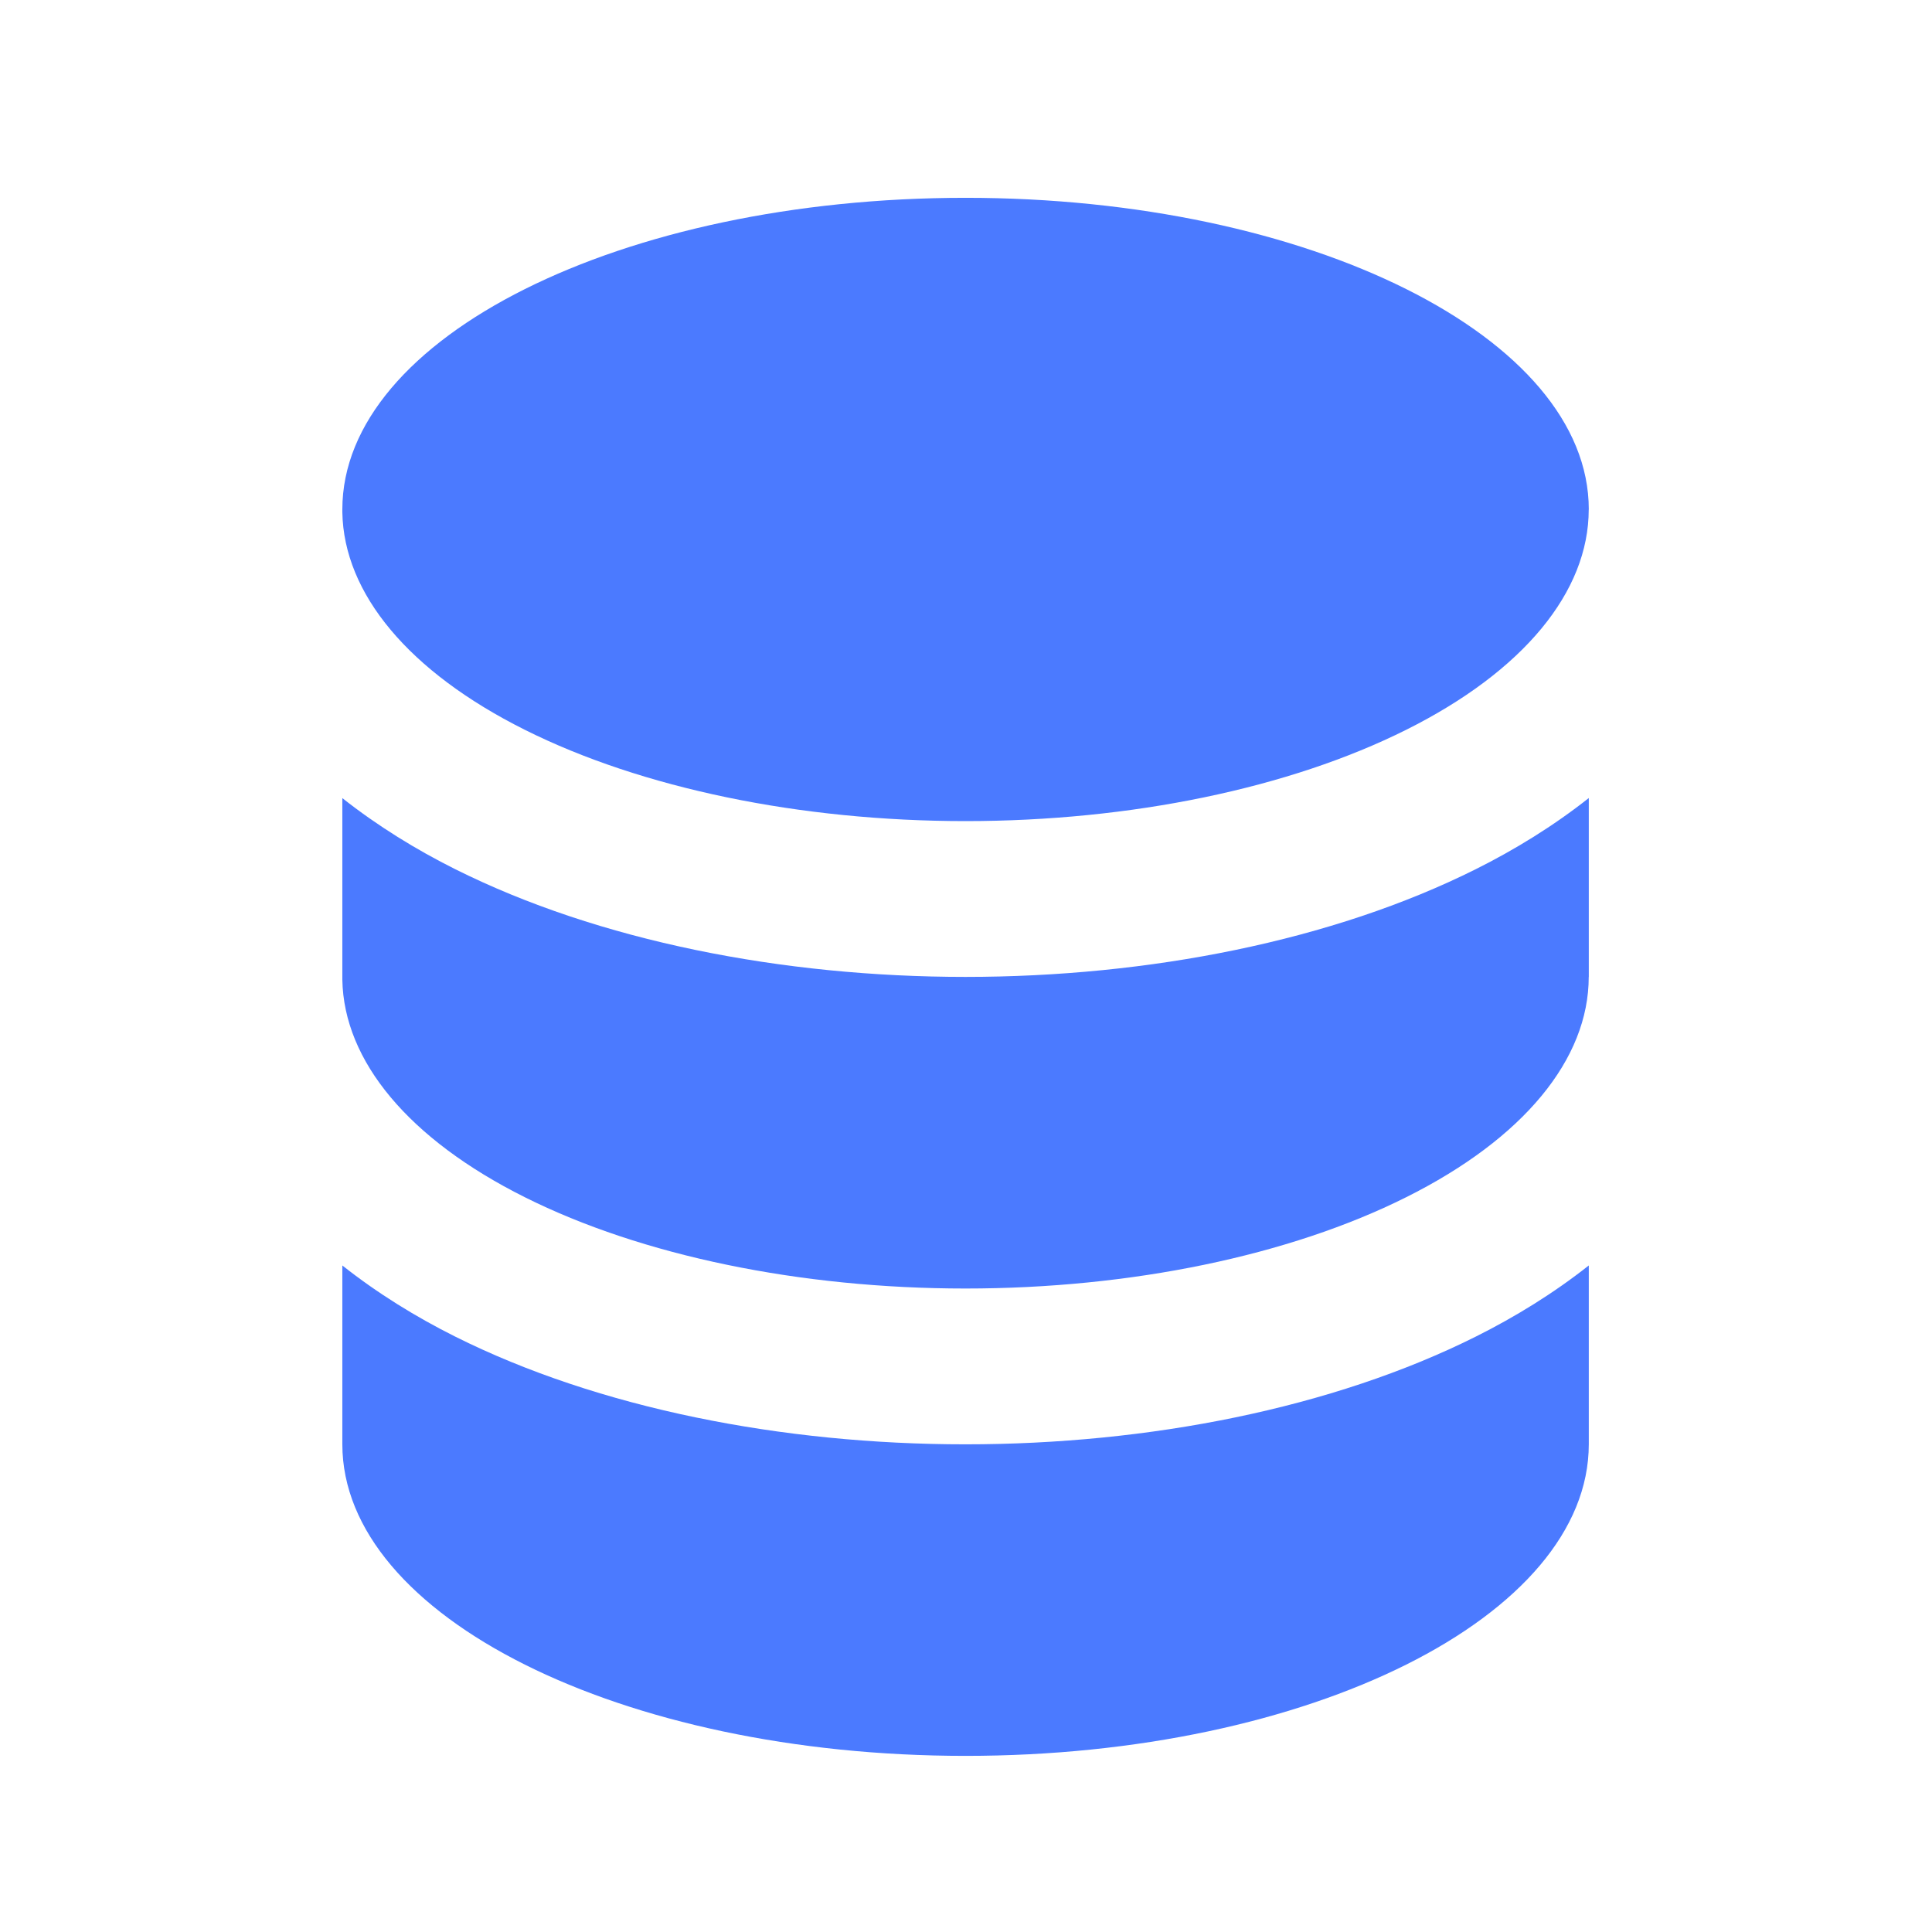 <svg width="31" height="31" viewBox="0 0 31 31" fill="none" xmlns="http://www.w3.org/2000/svg">
<path fill-rule="evenodd" clip-rule="evenodd" d="M25.493 12.805C24.925 13.254 24.305 13.634 23.681 13.946C21.379 15.097 18.432 15.675 15.492 15.675C12.552 15.675 9.605 15.097 7.303 13.946C6.679 13.634 6.06 13.254 5.493 12.806V15.72C5.516 17.026 6.561 18.28 8.421 19.21C10.296 20.148 12.84 20.675 15.492 20.675C18.145 20.675 20.688 20.148 22.563 19.21C24.445 18.27 25.492 16.997 25.492 15.675H25.493V12.805ZM25.493 20.305C24.925 20.754 24.305 21.134 23.681 21.446C21.379 22.597 18.432 23.175 15.492 23.175C12.552 23.175 9.605 22.597 7.303 21.446C6.679 21.134 6.06 20.754 5.493 20.305V23.174V23.174C5.493 25.936 9.97 28.174 15.493 28.174C21.015 28.174 25.492 25.936 25.493 23.174V23.174V20.305ZM5.493 8.22C5.516 9.526 6.561 10.78 8.421 11.71C10.296 12.648 12.84 13.175 15.492 13.175C18.145 13.175 20.688 12.648 22.563 11.71C24.445 10.77 25.492 9.496 25.492 8.175H25.493L25.493 8.174C25.493 5.413 21.016 3.174 15.493 3.174C9.97 3.174 5.493 5.413 5.493 8.174H5.493V8.22Z" fill="#4B7AFF"/>
</svg>
